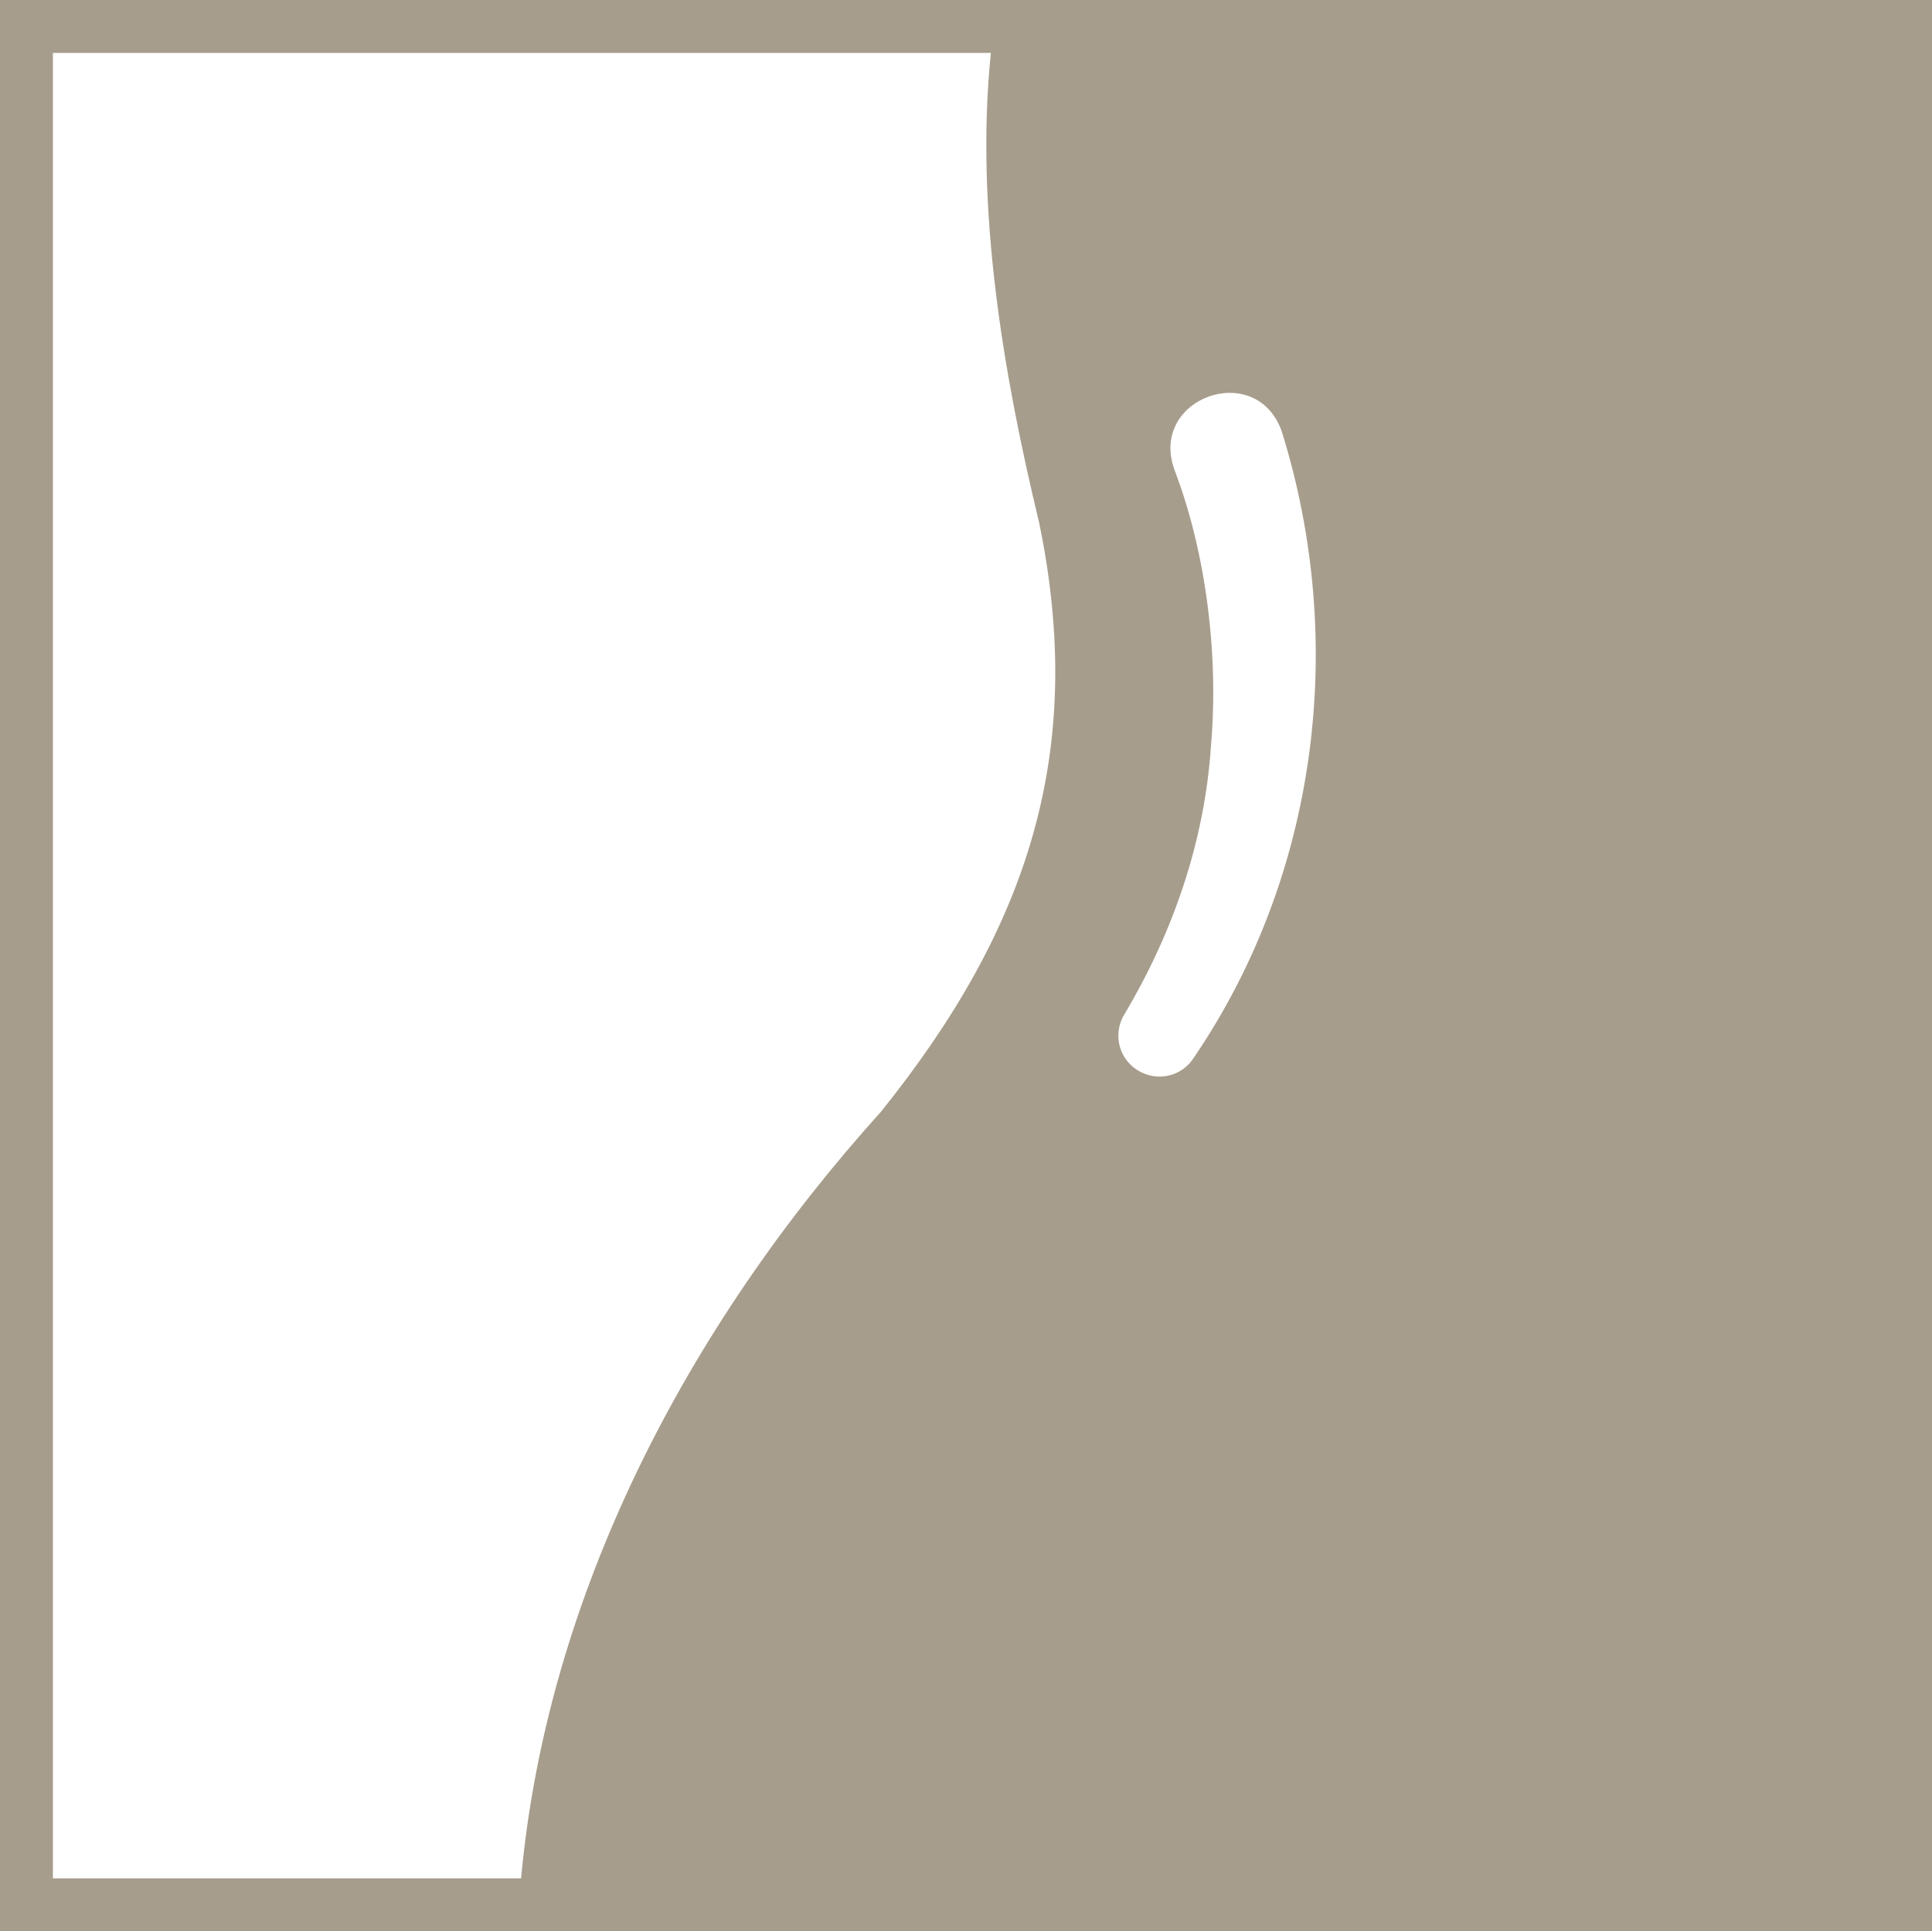 <svg viewBox="0 0 36.52 36.51" xmlns="http://www.w3.org/2000/svg" data-name="Layer 2" id="Layer_2">
  <defs>
    <style>
      .cls-1 {
        fill: #a79d8c;
      }
    </style>
  </defs>
  <g data-name="Layer 1" id="Layer_1-2">
    <path d="M0,0v36.51h36.52V0H0ZM16.65,21.02c-3.68,4.08-6.31,9.15-6.8,14.49H1V1h17.73c-.3,2.93.23,6.05.91,8.87.9,4.33-.2,7.68-2.99,11.15ZM22.57,19.99c-.23.37-.71.47-1.07.24-.37-.23-.47-.72-.23-1.08.91-1.54,1.5-3.25,1.62-5.04.15-1.72-.09-3.66-.69-5.23-.49-1.36,1.55-2.09,2.03-.72,1.24,3.98.68,8.39-1.66,11.83Z" class="cls-1"></path>
  </g>
</svg>